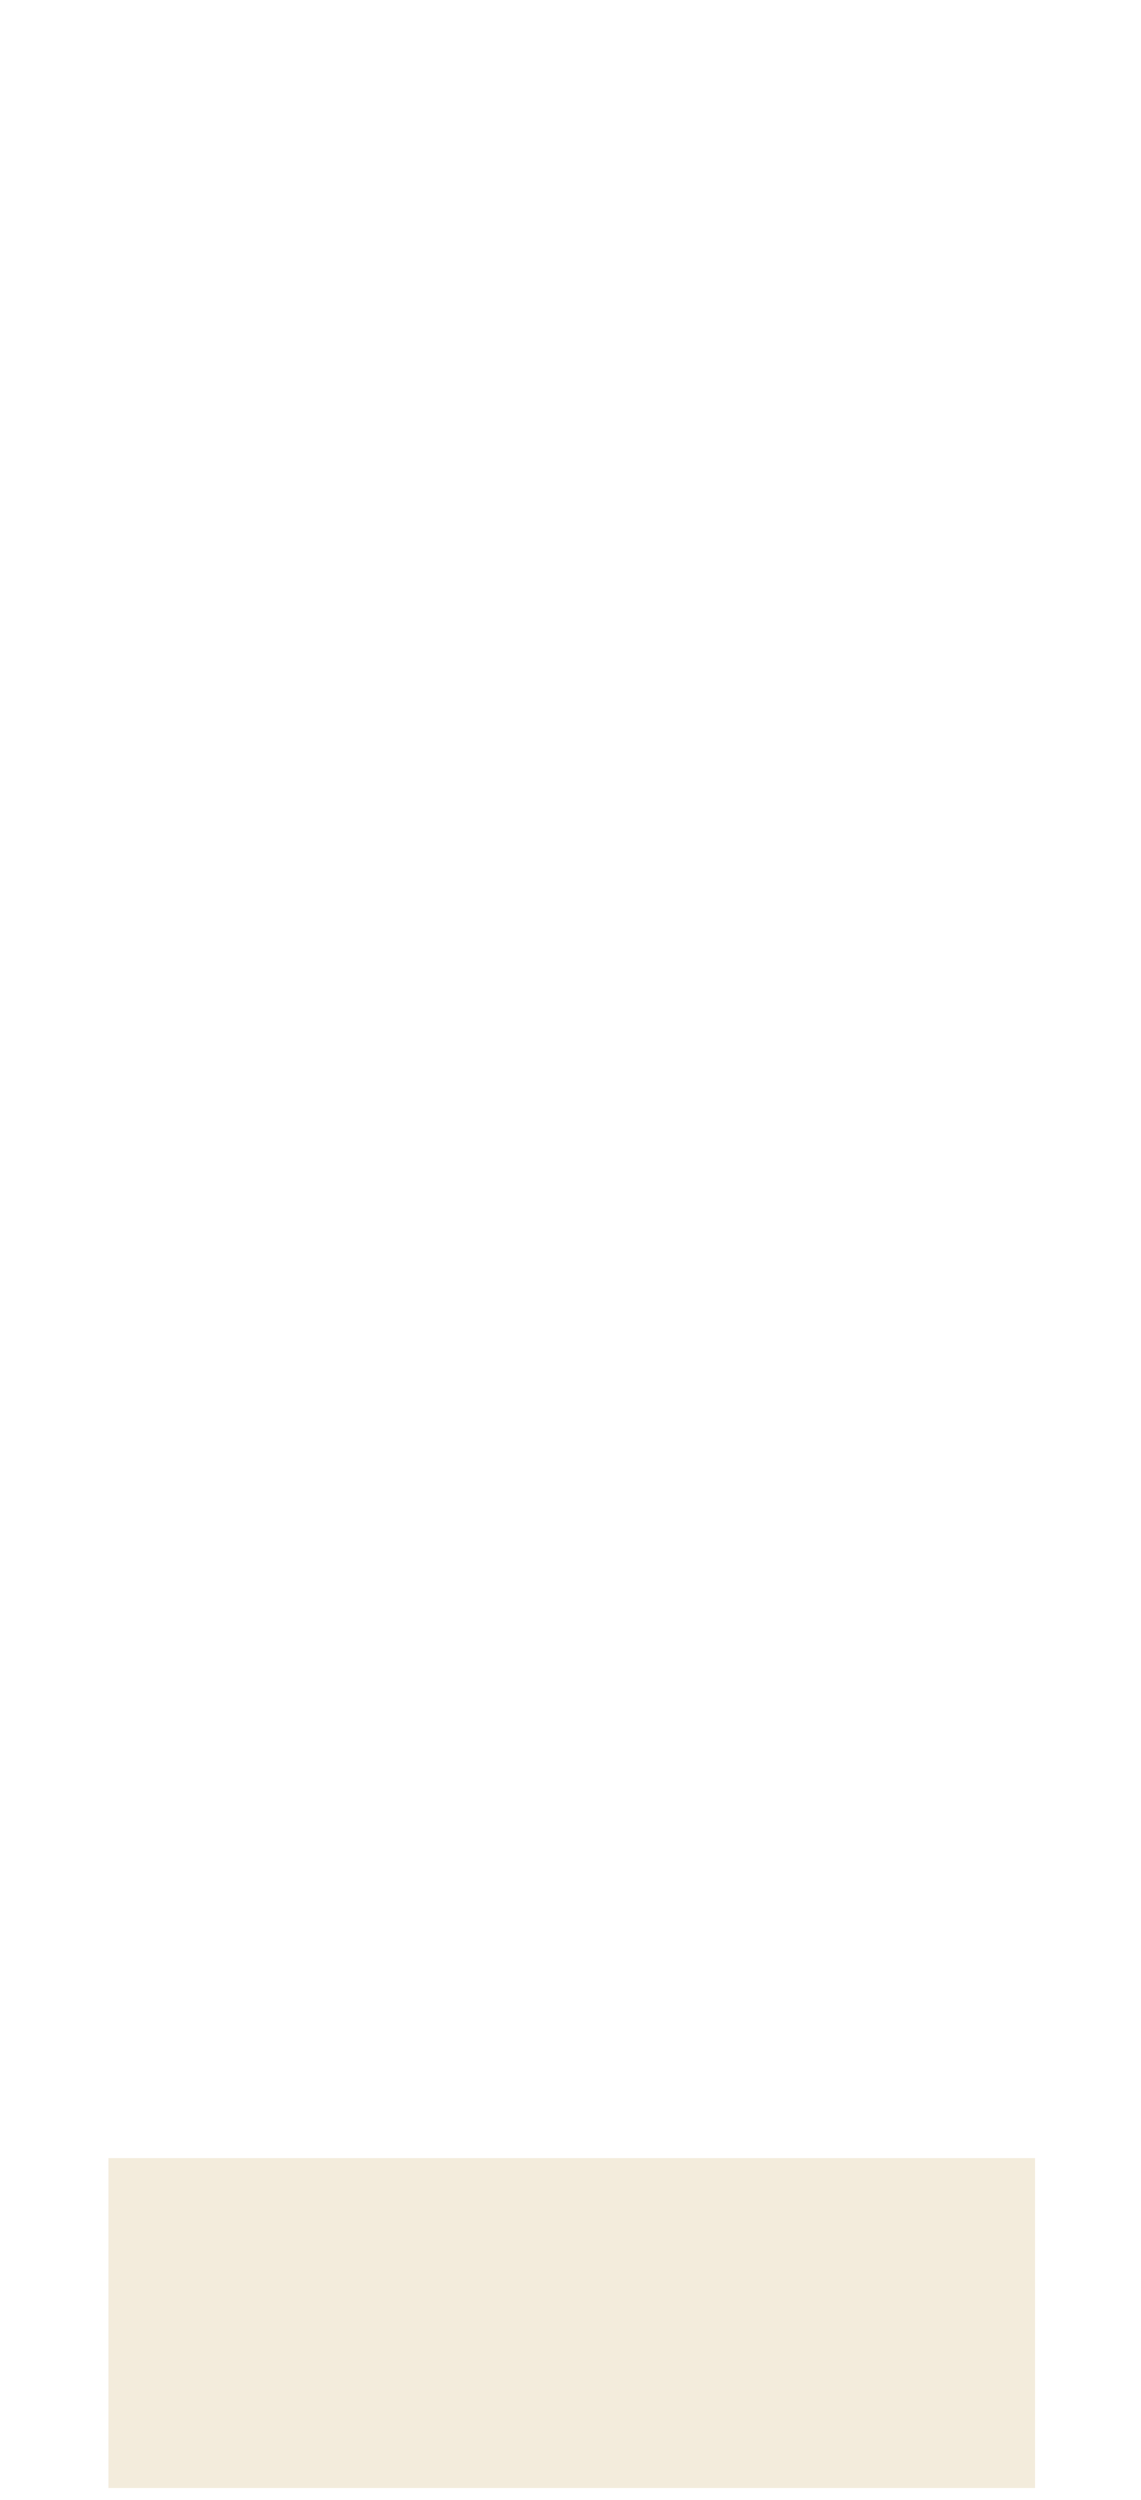 <?xml version="1.0" encoding="UTF-8"?> <svg xmlns="http://www.w3.org/2000/svg" xmlns:xlink="http://www.w3.org/1999/xlink" width="190px" height="416px" viewBox="0 0 190 416" style=""> <title>use_3</title> <desc>Created with Sketch.</desc> <defs></defs> <g id="Page-1" stroke="none" stroke-width="1" fill="none" fill-rule="evenodd"> <g id="use_3" transform="translate(1, 1)"> <g id="bottle" transform="translate(0.058, 243.129)"> <path id="Rectangle-2" fill="#C5A153" fill-rule="nonzero" opacity="0.205" width="154.3" height="54.9" d="M17 115 L171.3 115 L171.3 169.9 L17 169.9 Z" class="aNVbhnXQ_0"></path> <path d="M0,170.36 L0,35.97 C0,29.713 5.073,24.64 11.33,24.64 L70.75,24.64 L70.75,23.72 C70.747,21.843 71.491,20.042 72.817,18.714 C74.143,17.386 75.943,16.64 77.82,16.64 L80.67,16.64 L80.67,8.51 L88.52,8.51 L88.52,0.39 L99.54,0.36 L99.54,8.48 L107.6,8.48 L107.6,16.61 L110.44,16.61 C114.357,16.61 117.534,19.783 117.54,23.7 L117.54,24.61 L176.43,24.61 C179.438,24.615 182.32,25.815 184.443,27.946 C186.566,30.076 187.755,32.962 187.75,35.97 L187.75,170.36" id="Shape" stroke="#000000" stroke-width="2" stroke-linecap="round" stroke-linejoin="round" class="aNVbhnXQ_1"></path> <path d="M16.87,170.36 L16.87,48.63 C16.873,45.617 18.074,42.729 20.209,40.604 C22.344,38.478 25.237,37.289 28.25,37.3 L159.83,37.3 C166.089,37.3 171.164,42.371 171.17,48.63 L171.17,170.36" id="Shape" stroke="#000000" stroke-linecap="round" stroke-linejoin="round" class="aNVbhnXQ_2"></path> <path d="M80.7,17.11 L107.61,17.11" id="Shape" stroke="#000000" stroke-linecap="round" stroke-linejoin="round" class="aNVbhnXQ_3"></path> <path d="M70.6,25.11 L118.03,25.11" id="Shape" stroke="#000000" stroke-linecap="round" stroke-linejoin="round" class="aNVbhnXQ_4"></path> <path d="M87.73,8.98 L99.7,8.98" id="Shape" stroke="#000000" stroke-linecap="round" stroke-linejoin="round" class="aNVbhnXQ_5"></path> <path d="M90.97,0.86 L96.41,0.86" id="Shape" stroke="#000000" stroke-linecap="round" stroke-linejoin="round" class="aNVbhnXQ_6"></path> <path id="Shape" stroke="#000000" stroke-linecap="round" stroke-linejoin="round" d="M92.77,40.55L92.77,170.36L95.23,170.36L95.23,40.55" class="aNVbhnXQ_7"></path> <path d="M80.67,37.206 L80.67,25.118" id="Shape" stroke="#000000" stroke-linecap="round" stroke-linejoin="round" class="aNVbhnXQ_8"></path> <path d="M107.54,36.982 L107.54,25.207" id="Shape" stroke="#000000" stroke-linecap="round" stroke-linejoin="round" class="aNVbhnXQ_9"></path> <path d="M70.75,37.3 L70.75,37.72 C70.75,39.279 72.011,40.544 73.57,40.55 L114.68,40.55 C115.433,40.55 116.156,40.251 116.688,39.718 C117.221,39.186 117.52,38.463 117.52,37.71 L117.52,37.3" id="Shape" stroke="#000000" stroke-linecap="round" stroke-linejoin="round" class="aNVbhnXQ_10"></path> </g> <g id="flacon" transform="translate(66, 0)" stroke="#000000" stroke-linecap="round" stroke-linejoin="round"> <path d="M28.25,242.75 C22.132,242.755 16.262,240.328 11.935,236.002 C7.607,231.677 5.177,225.808 5.18,219.69 L5.18,103.82 L3.58,103.82 C2.882,103.82 2.214,103.543 1.72,103.05 C1.227,102.556 0.95,101.888 0.95,101.19 L0.95,89.38 C0.95,87.933 2.123,86.76 3.57,86.76 L5.18,86.76 L5.18,23.48 C5.213,10.764 15.534,0.474 28.25,0.48 C40.96,0.485 51.271,10.77 51.31,23.48 L51.31,86.73 L52.8,86.73 C54.247,86.73 55.42,87.903 55.42,89.35 L55.42,101.17 C55.42,102.617 54.247,103.79 52.8,103.79 L51.31,103.79 L51.31,219.69 C51.31,232.426 40.986,242.75 28.25,242.75 Z" id="Shape" stroke-width="2.5" class="aNVbhnXQ_11"></path> <path id="Rectangle-path" width="10.88" height="134.72" d="M 27.74,108.03 L 28.62,108.03 A 5,5,0,0,1,33.62,113.03 L 33.62,237.75 A 5,5,0,0,1,28.62,242.75 L 27.74,242.75 A 5,5,0,0,1,22.74,237.75 L 22.74,113.03 A 5,5,0,0,1,27.74,108.03" class="aNVbhnXQ_12"></path> <path id="Oval" stroke-width="2" d="M21.22,41.17A6.96,6.96 0,1,1 35.14,41.17A6.96,6.96 0,1,1 21.22,41.17" class="aNVbhnXQ_13"></path> <path id="Oval" d="M26.95,41.17A1.24,1.24 0,1,1 29.43,41.17A1.24,1.24 0,1,1 26.95,41.17" class="aNVbhnXQ_14"></path> <path d="M4.83,86.91 L52.31,86.91" id="Shape" stroke-width="2.5" class="aNVbhnXQ_15"></path> <path d="M3.48,103.64 L50.96,103.64" id="Shape" stroke-width="2.5" class="aNVbhnXQ_16"></path> </g> <g id="arrow" stroke-linecap="round" stroke-linejoin="round" transform="translate(34.5, 201) scale(1, -1) translate(-34.5, -201) translate(24, 179)" stroke="#000000" stroke-width="2"> <path id="Shape" d="M0.75,13.86L10.75,0.49L20.75,13.86" class="aNVbhnXQ_17"></path> <path d="M10.75,43.11 L10.75,0.49" id="Shape" class="aNVbhnXQ_18"></path> </g> <g id="arrow" stroke-linecap="round" stroke-linejoin="round" transform="translate(24, 115)" stroke="#000000" stroke-width="2"> <path id="Shape" d="M0.75,13.86L10.75,0.49L20.75,13.86" class="aNVbhnXQ_19"></path> <path d="M10.75,43.11 L10.75,0.49" id="Shape" class="aNVbhnXQ_20"></path> </g> </g> </g> <style data-made-with="vivus-instant">.aNVbhnXQ_0{stroke-dasharray:419 421;stroke-dashoffset:420;animation:aNVbhnXQ_draw 1333ms ease-out 0ms forwards;}.aNVbhnXQ_1{stroke-dasharray:512 514;stroke-dashoffset:513;animation:aNVbhnXQ_draw 1333ms ease-out 33ms forwards;}.aNVbhnXQ_2{stroke-dasharray:411 413;stroke-dashoffset:412;animation:aNVbhnXQ_draw 1333ms ease-out 66ms forwards;}.aNVbhnXQ_3{stroke-dasharray:27 29;stroke-dashoffset:28;animation:aNVbhnXQ_draw 1333ms ease-out 99ms forwards;}.aNVbhnXQ_4{stroke-dasharray:48 50;stroke-dashoffset:49;animation:aNVbhnXQ_draw 1333ms ease-out 133ms forwards;}.aNVbhnXQ_5{stroke-dasharray:12 14;stroke-dashoffset:13;animation:aNVbhnXQ_draw 1333ms ease-out 166ms forwards;}.aNVbhnXQ_6{stroke-dasharray:6 8;stroke-dashoffset:7;animation:aNVbhnXQ_draw 1333ms ease-out 199ms forwards;}.aNVbhnXQ_7{stroke-dasharray:263 265;stroke-dashoffset:264;animation:aNVbhnXQ_draw 1333ms ease-out 233ms forwards;}.aNVbhnXQ_8{stroke-dasharray:13 15;stroke-dashoffset:14;animation:aNVbhnXQ_draw 1333ms ease-out 266ms forwards;}.aNVbhnXQ_9{stroke-dasharray:12 14;stroke-dashoffset:13;animation:aNVbhnXQ_draw 1333ms ease-out 299ms forwards;}.aNVbhnXQ_10{stroke-dasharray:51 53;stroke-dashoffset:52;animation:aNVbhnXQ_draw 1333ms ease-out 333ms forwards;}.aNVbhnXQ_11{stroke-dasharray:550 552;stroke-dashoffset:551;animation:aNVbhnXQ_draw 1333ms ease-out 366ms forwards;}.aNVbhnXQ_12{stroke-dasharray:283 285;stroke-dashoffset:284;animation:aNVbhnXQ_draw 1333ms ease-out 399ms forwards;}.aNVbhnXQ_13{stroke-dasharray:44 46;stroke-dashoffset:45;animation:aNVbhnXQ_draw 1333ms ease-out 433ms forwards;}.aNVbhnXQ_14{stroke-dasharray:8 10;stroke-dashoffset:9;animation:aNVbhnXQ_draw 1333ms ease-out 466ms forwards;}.aNVbhnXQ_15{stroke-dasharray:48 50;stroke-dashoffset:49;animation:aNVbhnXQ_draw 1333ms ease-out 499ms forwards;}.aNVbhnXQ_16{stroke-dasharray:48 50;stroke-dashoffset:49;animation:aNVbhnXQ_draw 1333ms ease-out 533ms forwards;}.aNVbhnXQ_17{stroke-dasharray:34 36;stroke-dashoffset:35;animation:aNVbhnXQ_draw 1333ms ease-out 566ms forwards;}.aNVbhnXQ_18{stroke-dasharray:43 45;stroke-dashoffset:44;animation:aNVbhnXQ_draw 1333ms ease-out 599ms forwards;}.aNVbhnXQ_19{stroke-dasharray:34 36;stroke-dashoffset:35;animation:aNVbhnXQ_draw 1333ms ease-out 633ms forwards;}.aNVbhnXQ_20{stroke-dasharray:43 45;stroke-dashoffset:44;animation:aNVbhnXQ_draw 1333ms ease-out 666ms forwards;}@keyframes aNVbhnXQ_draw{100%{stroke-dashoffset:0;}}@keyframes aNVbhnXQ_fade{0%{stroke-opacity:1;}93.548%{stroke-opacity:1;}100%{stroke-opacity:0;}}</style> </svg> 